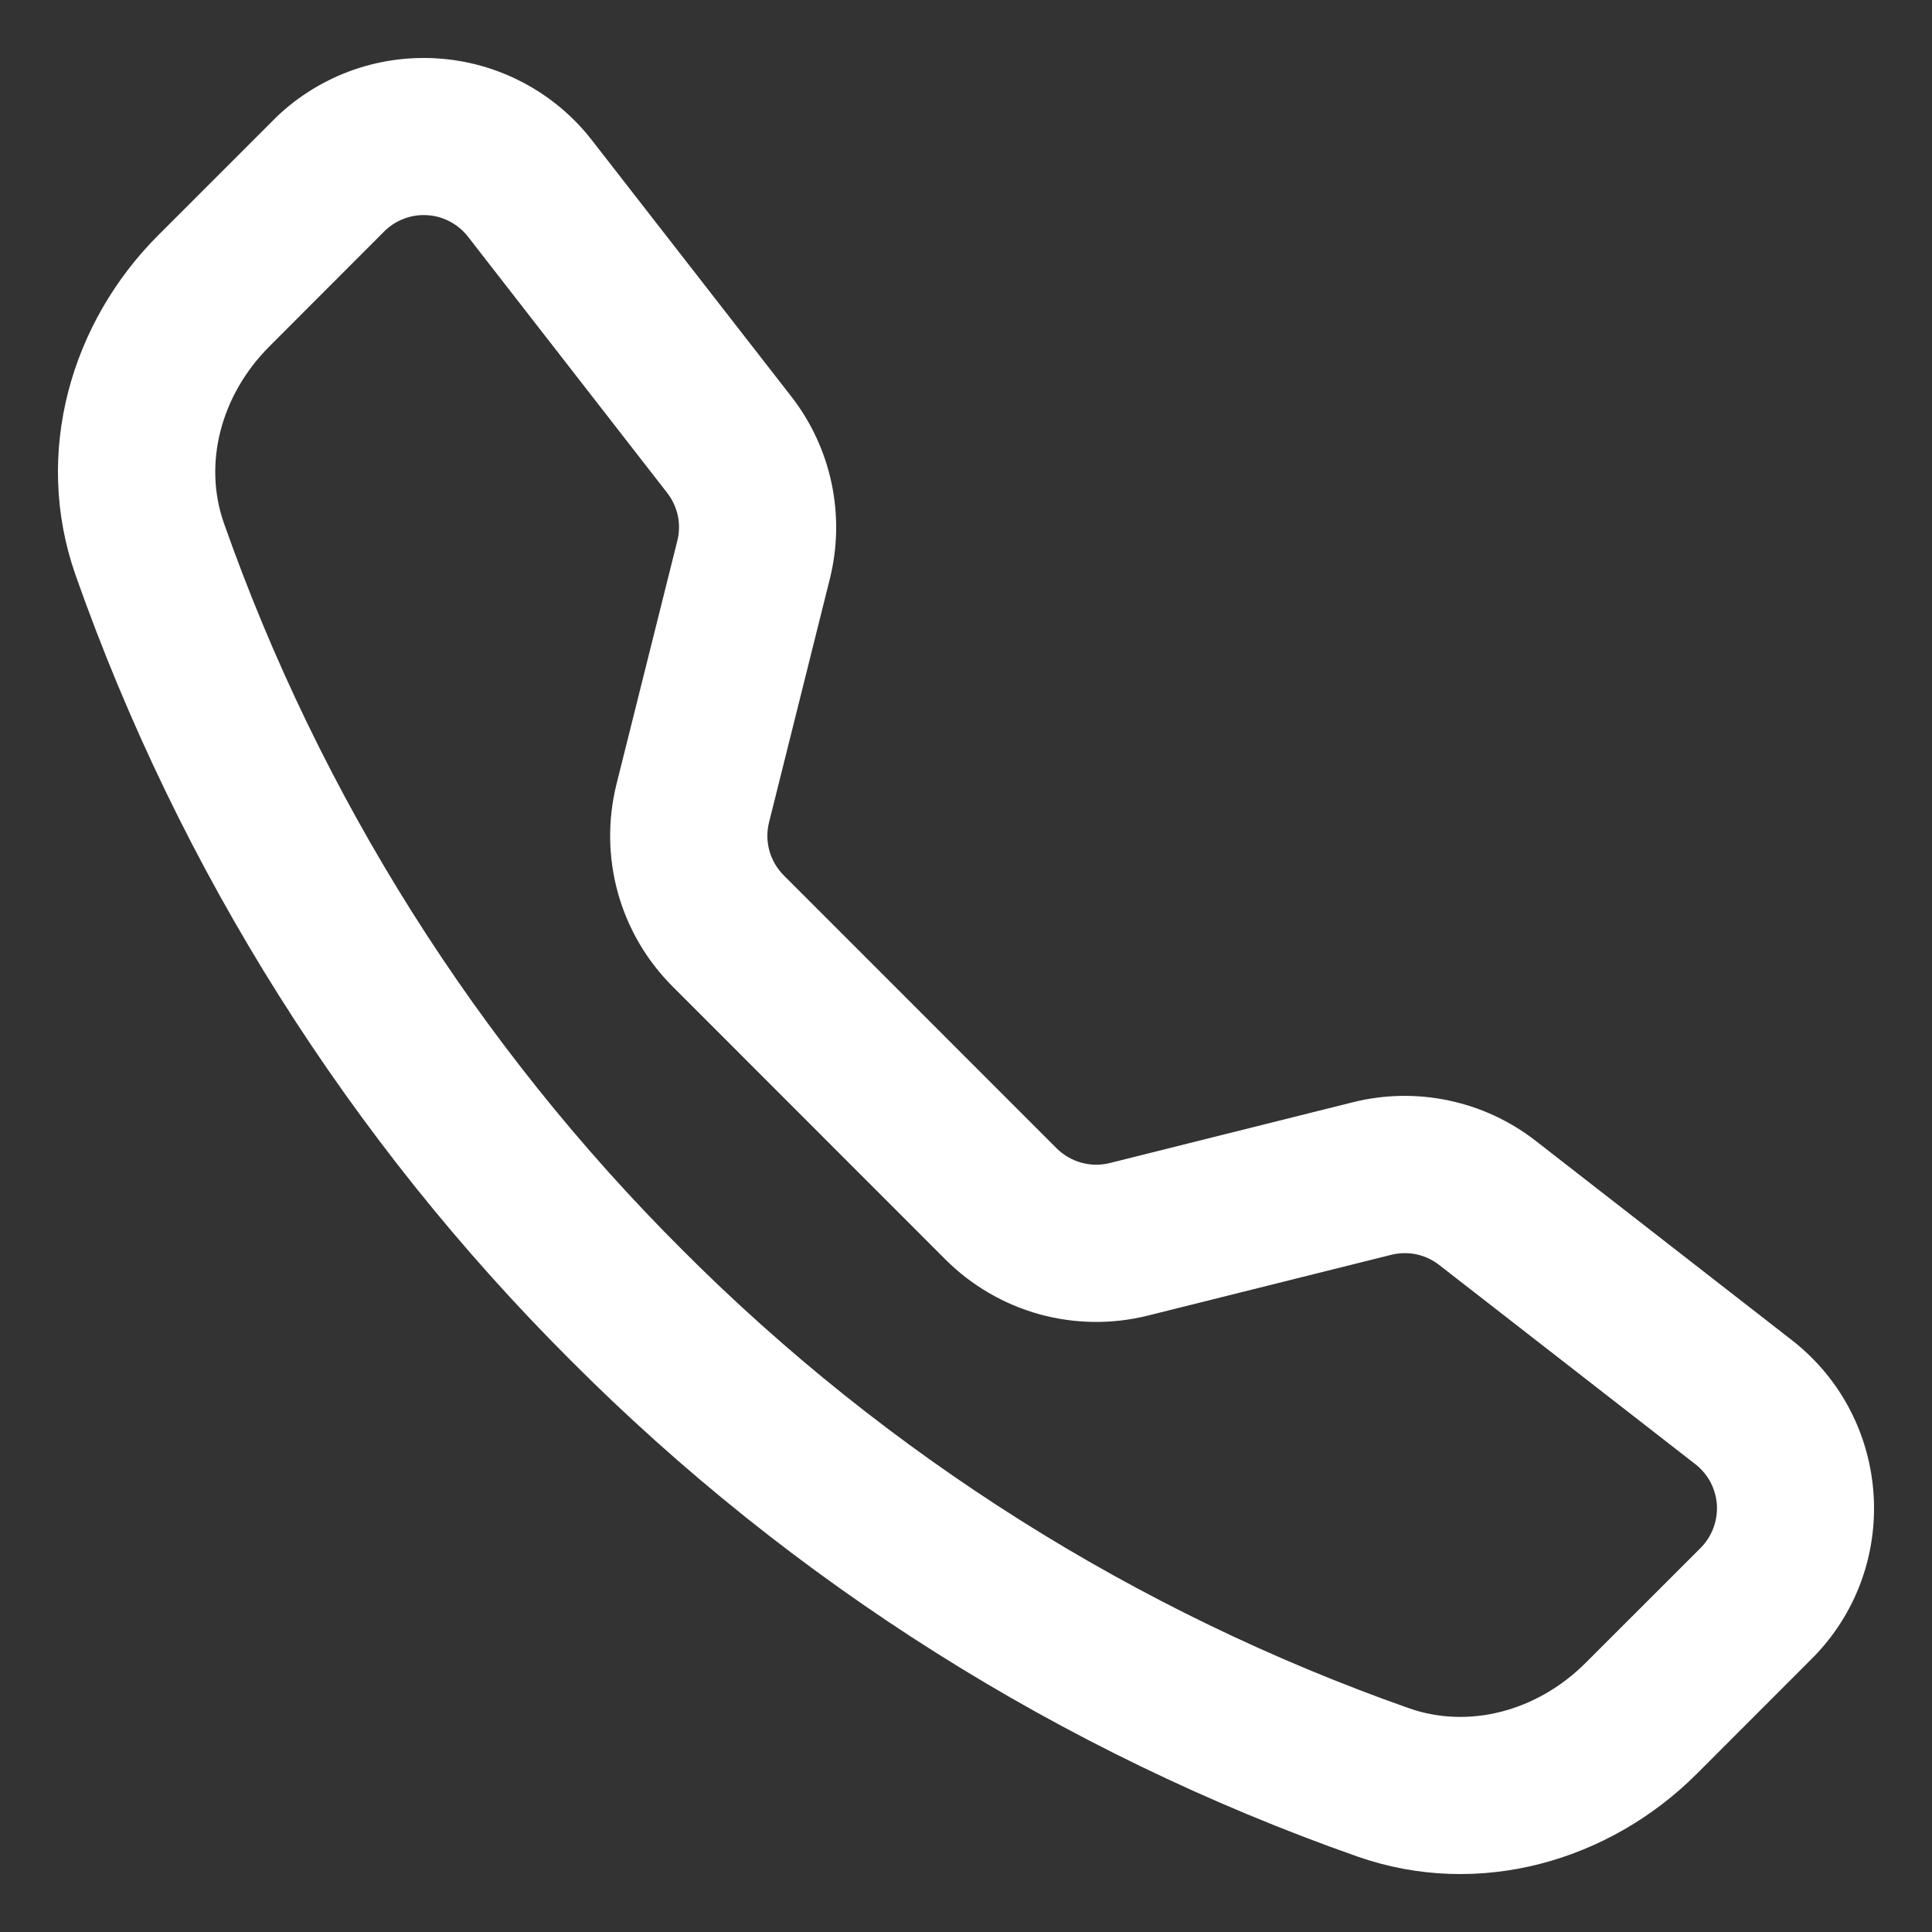<svg width="25" height="25" viewBox="0 0 25 25" fill="none" xmlns="http://www.w3.org/2000/svg">
<rect x="0" y="0" width="25" height="25" fill="#333333" stroke="none"/>
<path d="M6.253 2.909C6.168 2.8 6.061 2.71 5.939 2.646C5.817 2.581 5.682 2.543 5.544 2.535C5.406 2.526 5.268 2.547 5.139 2.596C5.009 2.645 4.892 2.721 4.794 2.819L3.308 4.307C2.614 5.002 2.358 5.987 2.661 6.851C3.92 10.427 5.968 13.673 8.652 16.35C11.329 19.034 14.575 21.082 18.151 22.341C19.015 22.644 20 22.389 20.695 21.694L22.182 20.208C22.279 20.11 22.355 19.993 22.404 19.863C22.453 19.734 22.474 19.596 22.466 19.458C22.457 19.32 22.419 19.185 22.355 19.063C22.29 18.941 22.2 18.834 22.091 18.749L18.775 16.17C18.658 16.079 18.523 16.017 18.378 15.986C18.234 15.956 18.084 15.959 17.941 15.995L14.793 16.781C14.373 16.886 13.933 16.88 13.515 16.765C13.098 16.649 12.717 16.427 12.411 16.121L8.881 12.589C8.574 12.283 8.352 11.903 8.236 11.485C8.121 11.068 8.115 10.628 8.22 10.207L9.007 7.059C9.043 6.916 9.046 6.767 9.016 6.622C8.985 6.478 8.922 6.342 8.832 6.226L6.253 2.909ZM3.709 1.735C3.96 1.483 4.263 1.288 4.595 1.162C4.928 1.036 5.284 0.983 5.639 1.005C5.994 1.027 6.34 1.124 6.655 1.291C6.97 1.457 7.245 1.688 7.463 1.969L10.042 5.284C10.515 5.892 10.682 6.684 10.495 7.432L9.709 10.58C9.668 10.743 9.67 10.914 9.715 11.075C9.76 11.237 9.846 11.385 9.965 11.504L13.496 15.036C13.616 15.155 13.763 15.241 13.926 15.286C14.088 15.331 14.259 15.333 14.422 15.292L17.569 14.505C17.938 14.413 18.323 14.406 18.695 14.485C19.067 14.563 19.416 14.725 19.716 14.958L23.031 17.537C24.223 18.464 24.332 20.225 23.265 21.29L21.779 22.777C20.715 23.84 19.125 24.308 17.643 23.786C13.85 22.451 10.406 20.279 7.567 17.432C4.72 14.593 2.548 11.15 1.213 7.357C0.693 5.876 1.16 4.285 2.224 3.221L3.71 1.735H3.709Z" fill="white" stroke="white" stroke-width="0.5"/>
</svg>
